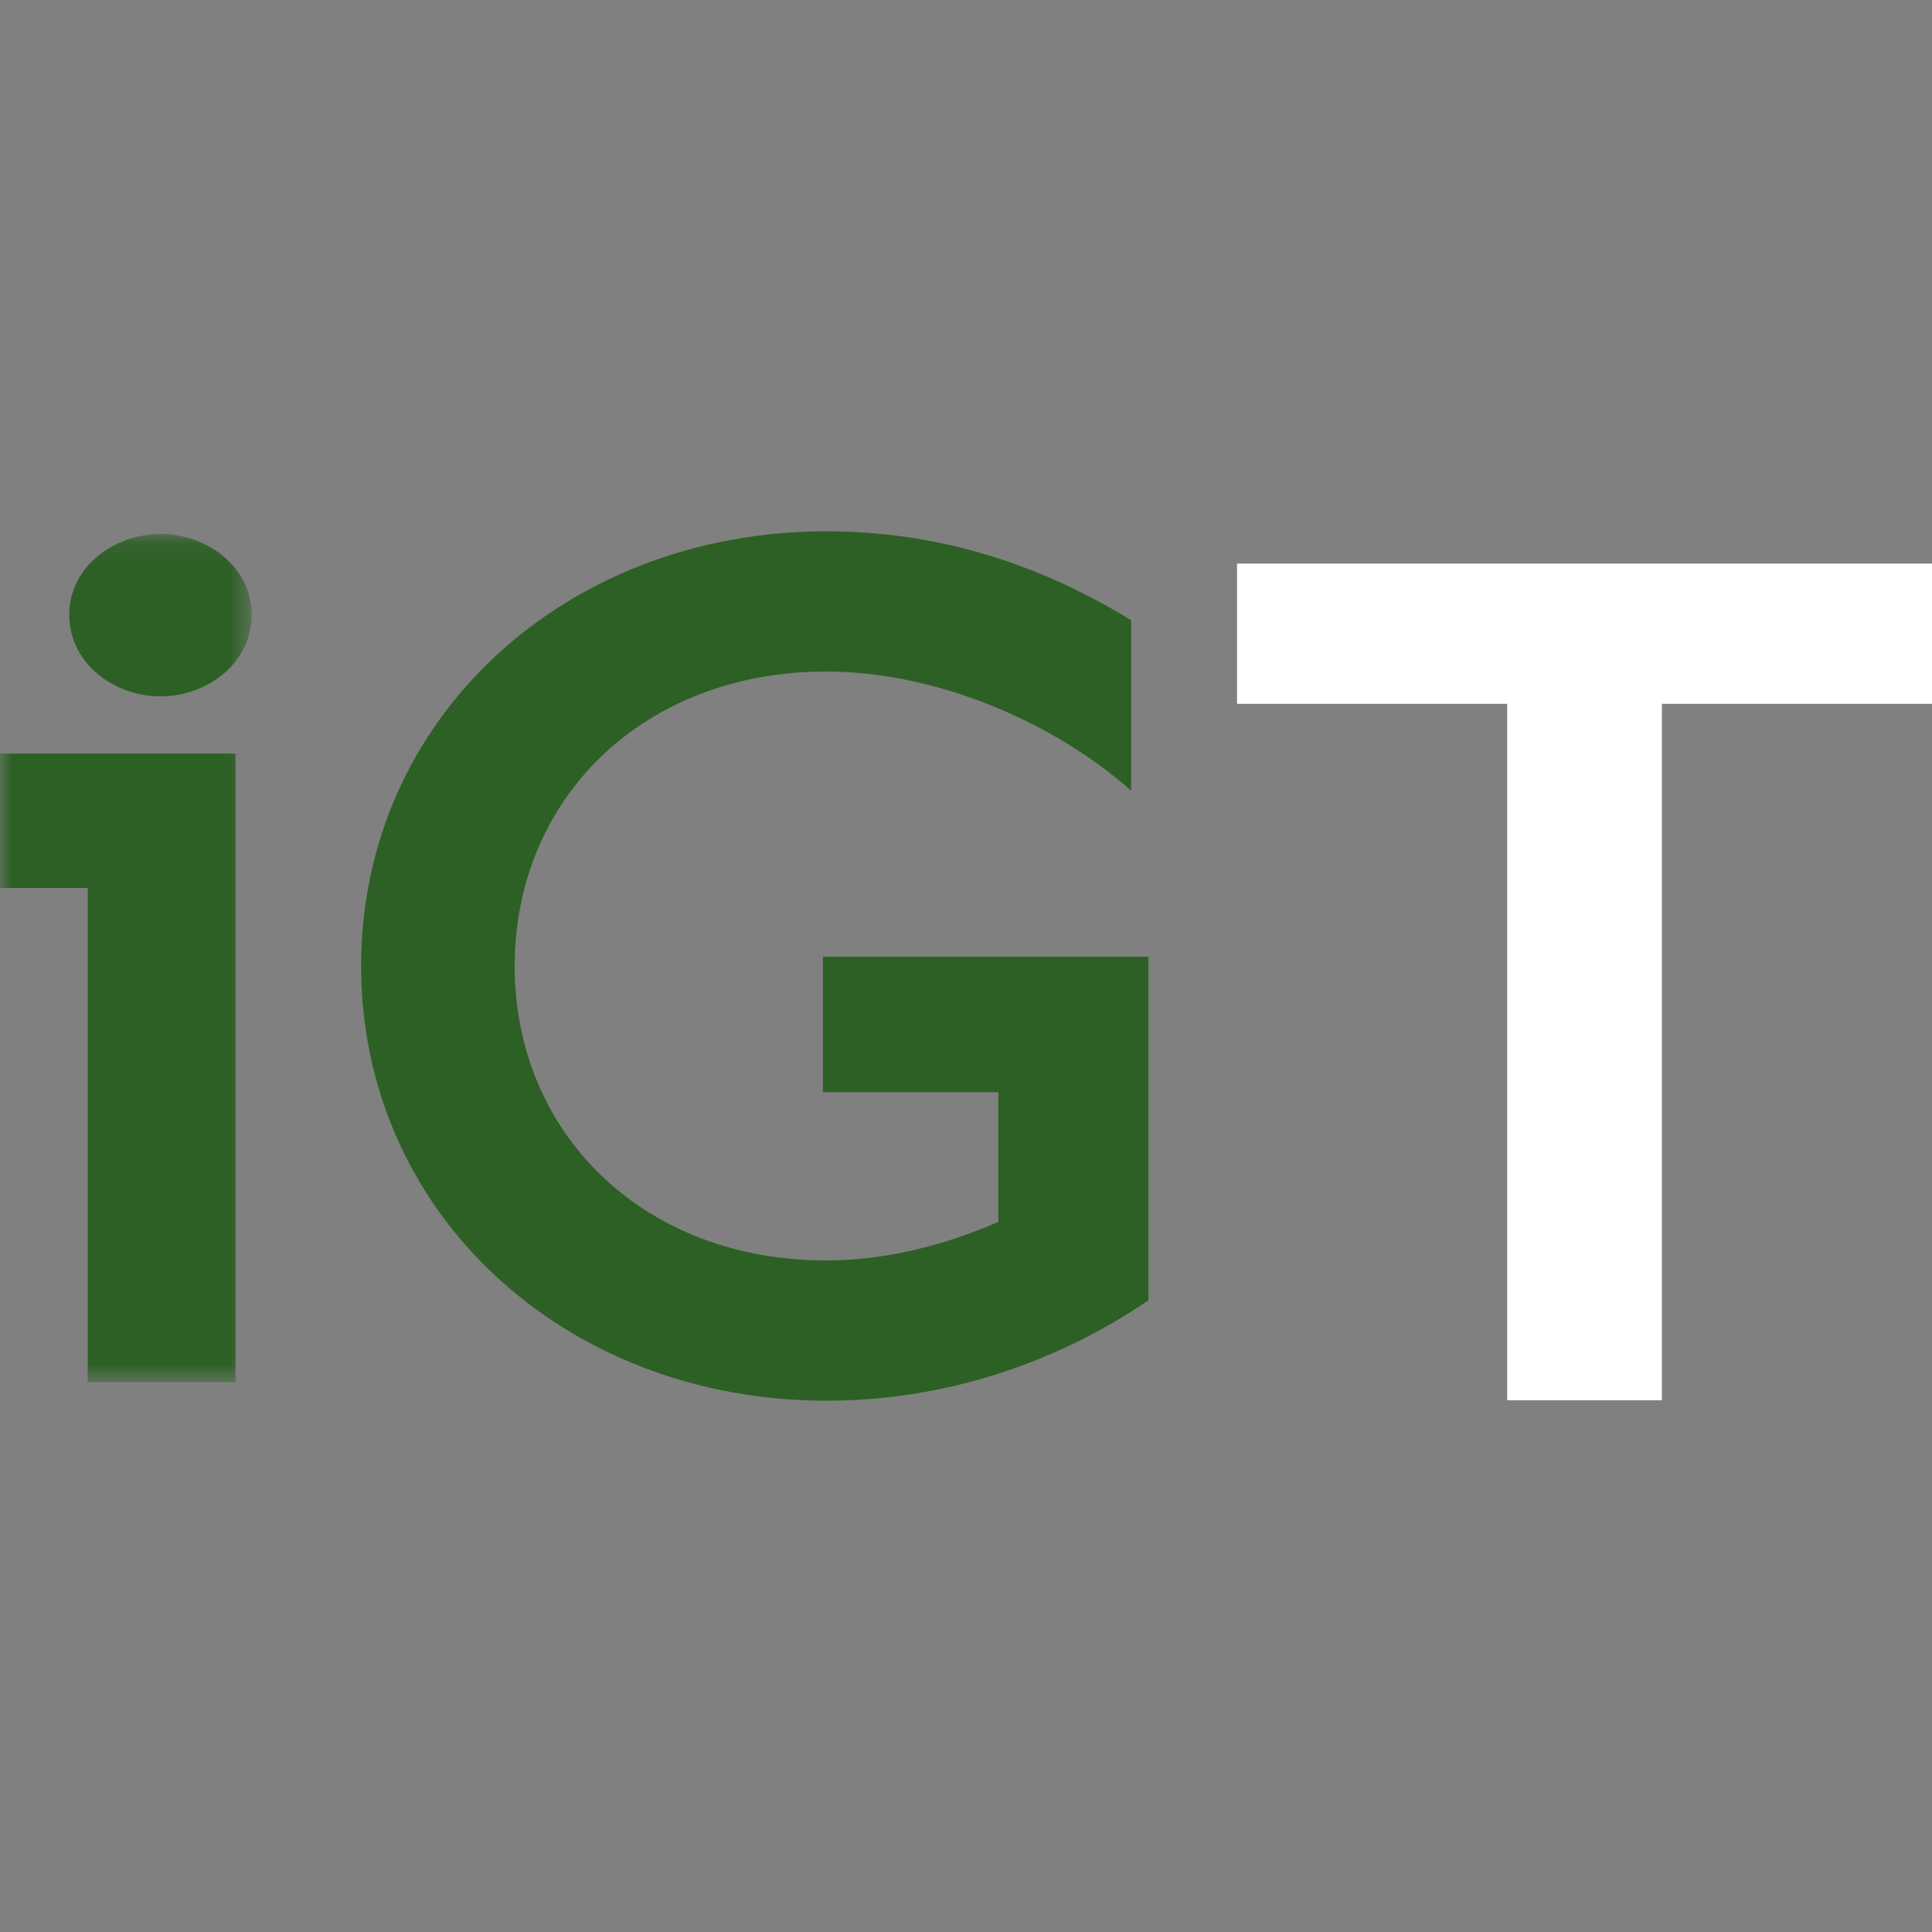 <svg width="80" height="80" viewBox="0 0 80 80" fill="none" xmlns="http://www.w3.org/2000/svg">
<rect x="0" y="0" width="80" height="80" fill="#808080" stroke="none"/>
<g clip-path="url(#clip0_1832_30667)">
<mask id="mask0_1832_30667" style="mask-type:alpha" maskUnits="userSpaceOnUse" x="0" y="22" width="11" height="36">
<path d="M0 22.11H10.422V57.239H0V22.109V22.11Z" fill="white"/>
</mask>
<g mask="url(#mask0_1832_30667)">
<path fill-rule="evenodd" clip-rule="evenodd" d="M6.645 22.11C8.557 22.11 10.422 23.464 10.422 25.449C10.422 27.48 8.558 28.835 6.645 28.835C4.733 28.835 2.867 27.481 2.867 25.45C2.867 23.465 4.732 22.111 6.644 22.111L6.645 22.109V22.11ZM3.633 36.77H0V31.205H9.753V57.238H3.633V36.77Z" fill="#2D6024"/>
</g>
<path fill-rule="evenodd" clip-rule="evenodd" d="M34.075 39.613H47.555V53.838C45.595 55.194 40.815 58 34.218 58C23.414 58 14.953 50.258 14.953 40C14.953 29.741 23.414 22 34.218 22C39.954 22 44.21 24.081 46.838 25.677V32.742C43.683 29.935 38.808 27.806 34.218 27.806C26.618 27.806 21.312 33.081 21.312 40C21.312 46.919 26.617 52.193 34.218 52.193C36.561 52.193 38.998 51.612 41.341 50.597V45.226H34.075V39.612V39.613Z" fill="#2D6024"/>
<path fill-rule="evenodd" clip-rule="evenodd" d="M62.409 29.144H51.223V23.337H80.001V29.144H68.815V57.982H62.409V29.144Z" fill="white"/>
</g>
<defs>
<clipPath id="clip0_1832_30667">
<rect width="80" height="80" fill="white"/>
</clipPath>
</defs>
</svg>
